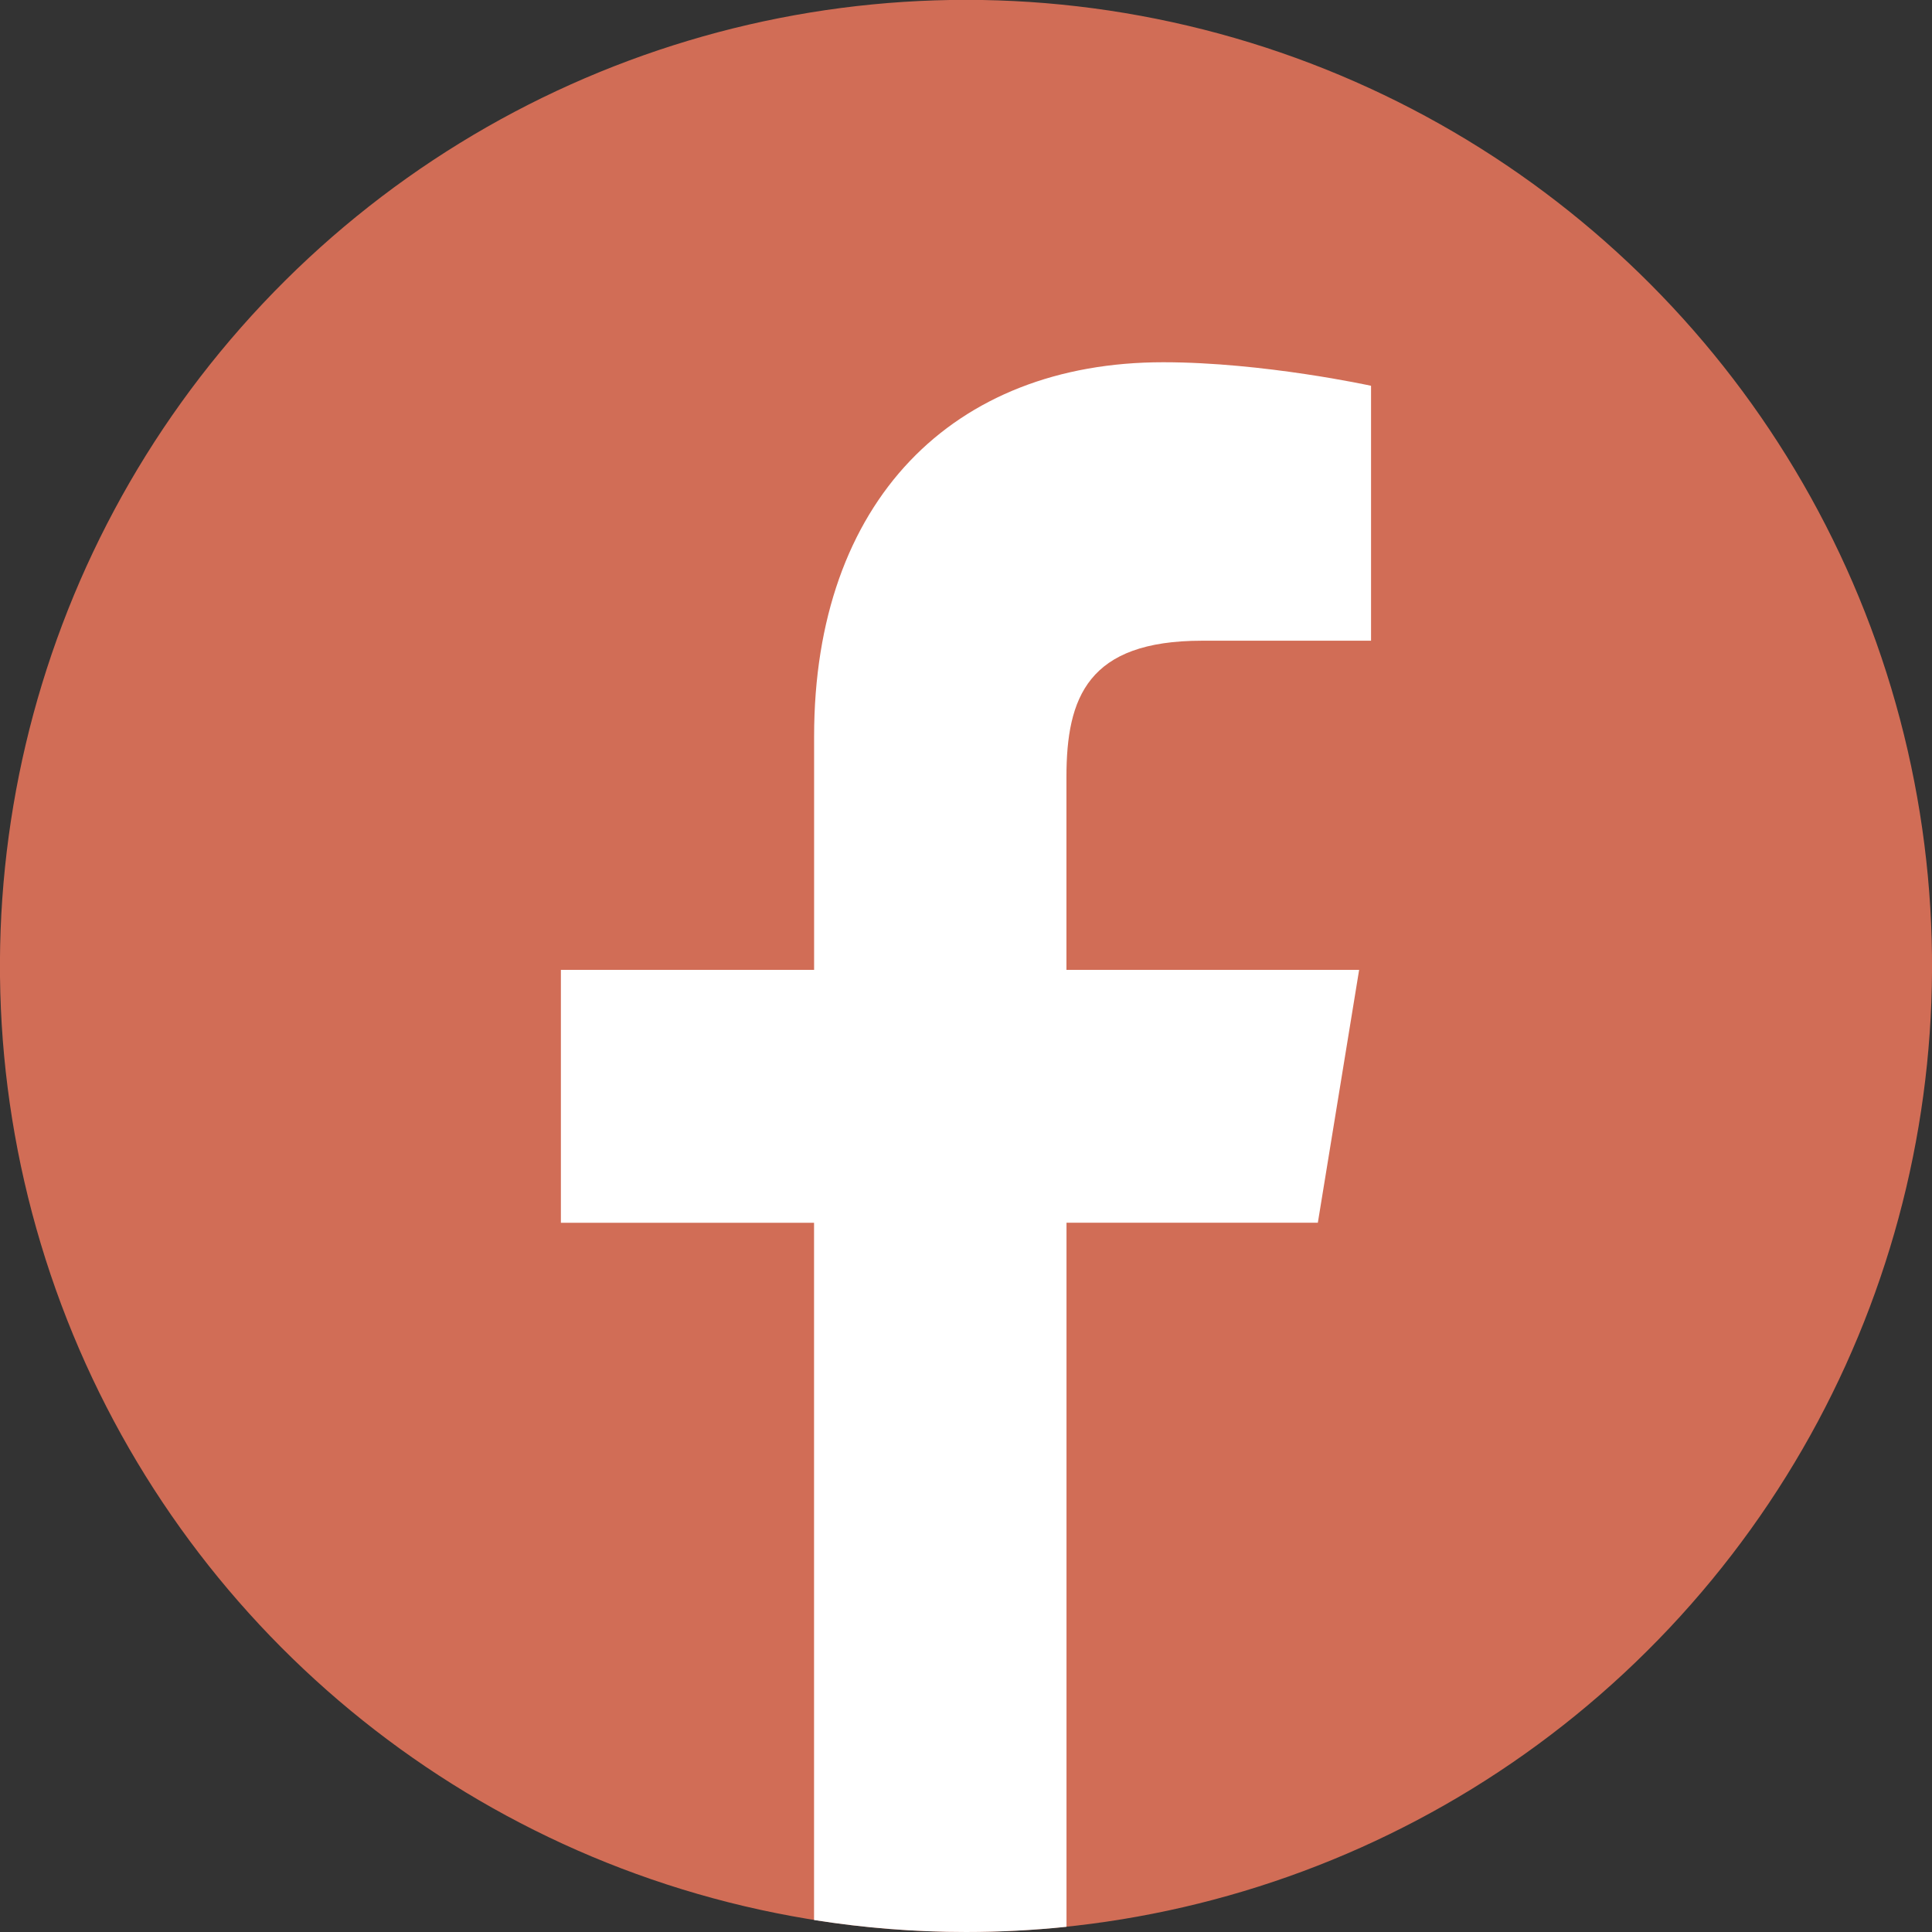 <?xml version="1.0" encoding="UTF-8"?><svg id="Layer_2" xmlns="http://www.w3.org/2000/svg" viewBox="0 0 327.47 327.47"><rect x="0" y="0" width="327.47" height="327.47" fill="#333333" stroke="none"/><defs><style>.cls-1{fill:#fff;}.cls-2{fill:#d16d56;}</style></defs><g id="Background"><g><circle class="cls-2" cx="163.74" cy="163.74" r="163.74" transform="translate(-33.24 285.47) rotate(-76.72)"/><path class="cls-1" d="M223.37,207.26l7-42.87h-49.61v-32.69c0-13.5,3.62-23.1,22.97-23.1h28.66s0-43.21,0-43.21c0,0-18.19-3.99-35.24-3.99-35.6,0-59.16,23.51-59.16,63.42v39.57h-42.92v42.87h42.91v118.18c8.39,1.33,16.99,2.03,25.76,2.03,5.75,0,11.43-.3,17.03-.88v-119.34h42.6Z"/></g></g></svg>